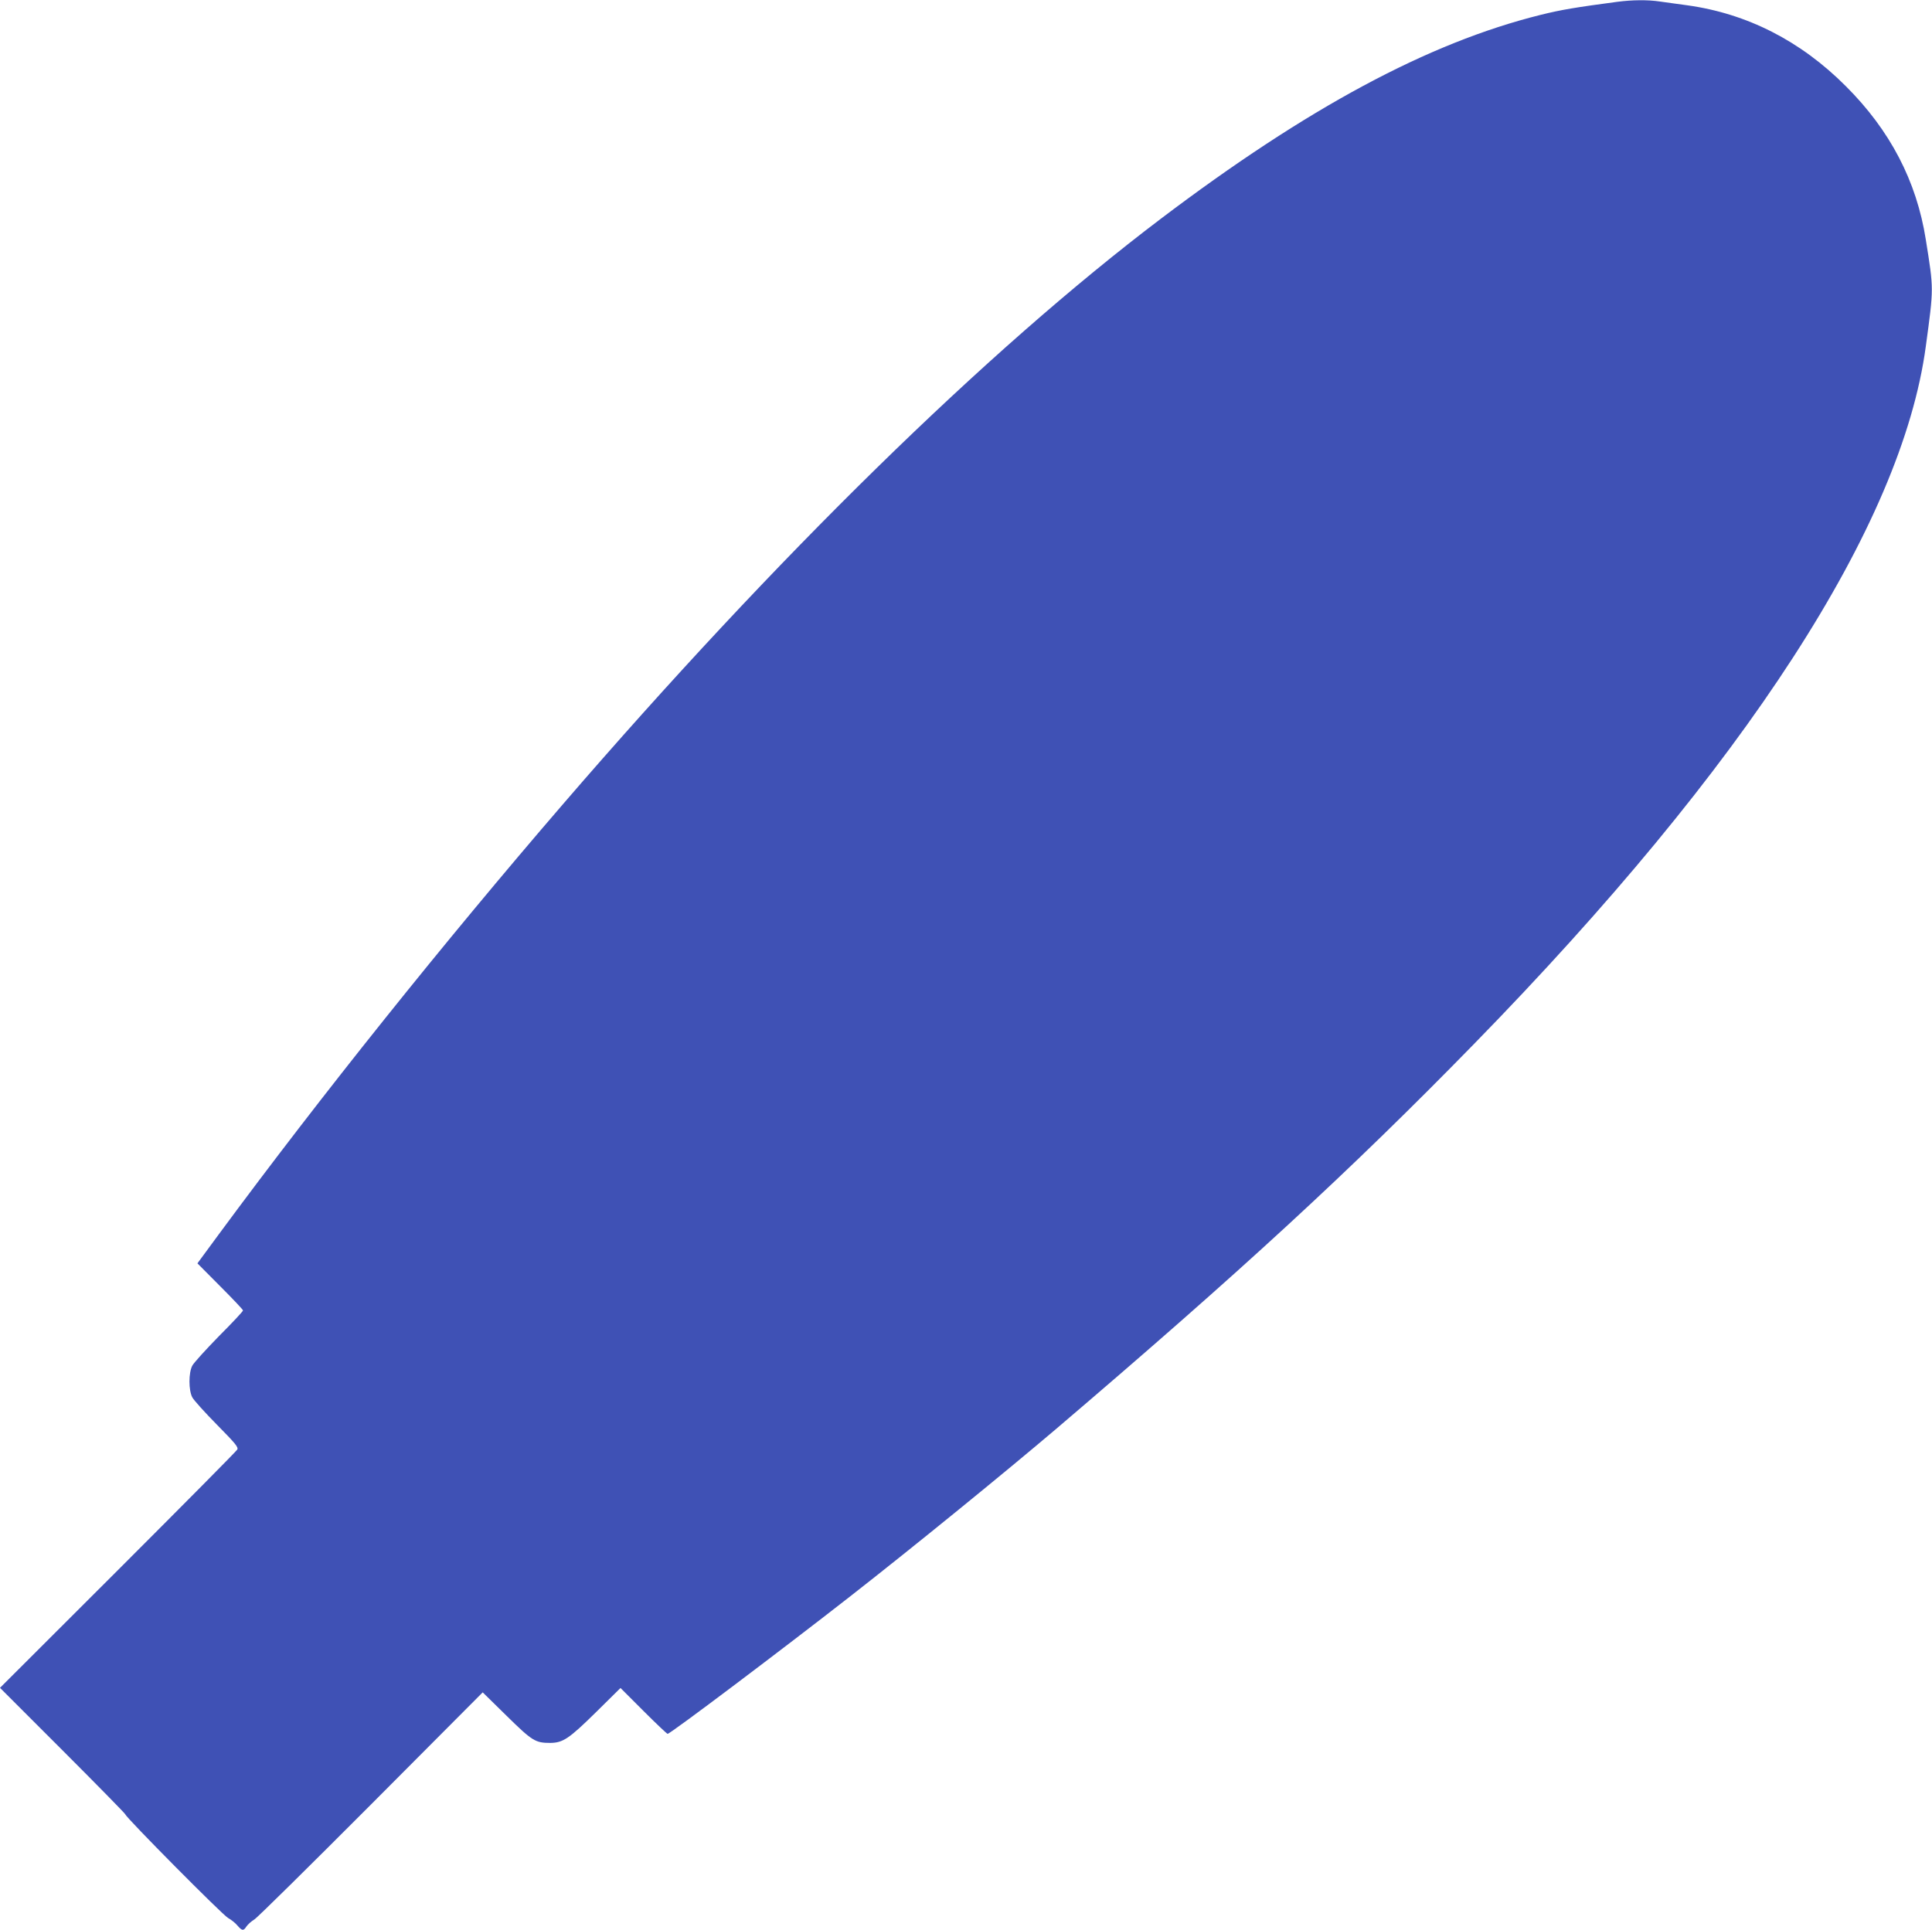 <?xml version="1.0" standalone="no"?>
<!DOCTYPE svg PUBLIC "-//W3C//DTD SVG 20010904//EN"
 "http://www.w3.org/TR/2001/REC-SVG-20010904/DTD/svg10.dtd">
<svg version="1.0" xmlns="http://www.w3.org/2000/svg"
 width="1280pt" height="1279pt" viewBox="0 0 1280 1279"
 preserveAspectRatio="xMidYMid meet">
<g transform="translate(0,1279) scale(0.1,-0.1)"
fill="#3f51b5" stroke="none">
<path d="M10715 12778 c-277 -37 -369 -52 -510 -87 -743 -185 -1544 -616
-2516 -1352 -1152 -873 -2545 -2237 -3960 -3879 -786 -912 -1602 -1931 -2279
-2849 l-142 -193 151 -152 c83 -83 151 -155 151 -160 0 -6 -71 -82 -159 -170
-87 -89 -167 -177 -177 -196 -25 -48 -25 -162 0 -210 10 -19 84 -101 163 -181
124 -126 143 -149 135 -165 -6 -11 -362 -370 -791 -799 -430 -429 -781 -780
-781 -780 0 0 187 -187 415 -415 228 -228 415 -419 415 -423 0 -17 646 -669
681 -687 20 -11 48 -33 62 -50 31 -36 40 -37 60 -6 9 13 32 34 52 46 20 12
368 356 775 764 l738 741 159 -156 c170 -167 190 -179 289 -179 84 1 124 28
301 202 l164 162 152 -152 c84 -84 156 -152 160 -152 18 0 763 562 1207 909
425 332 1026 822 1365 1110 1220 1040 1951 1713 2769 2551 1803 1846 2836
3441 2995 4625 53 391 53 375 0 707 -61 388 -237 725 -530 1017 -299 300 -654
481 -1051 536 -62 8 -143 20 -181 25 -79 12 -183 11 -282 -2z"/>
</g>
</svg>
